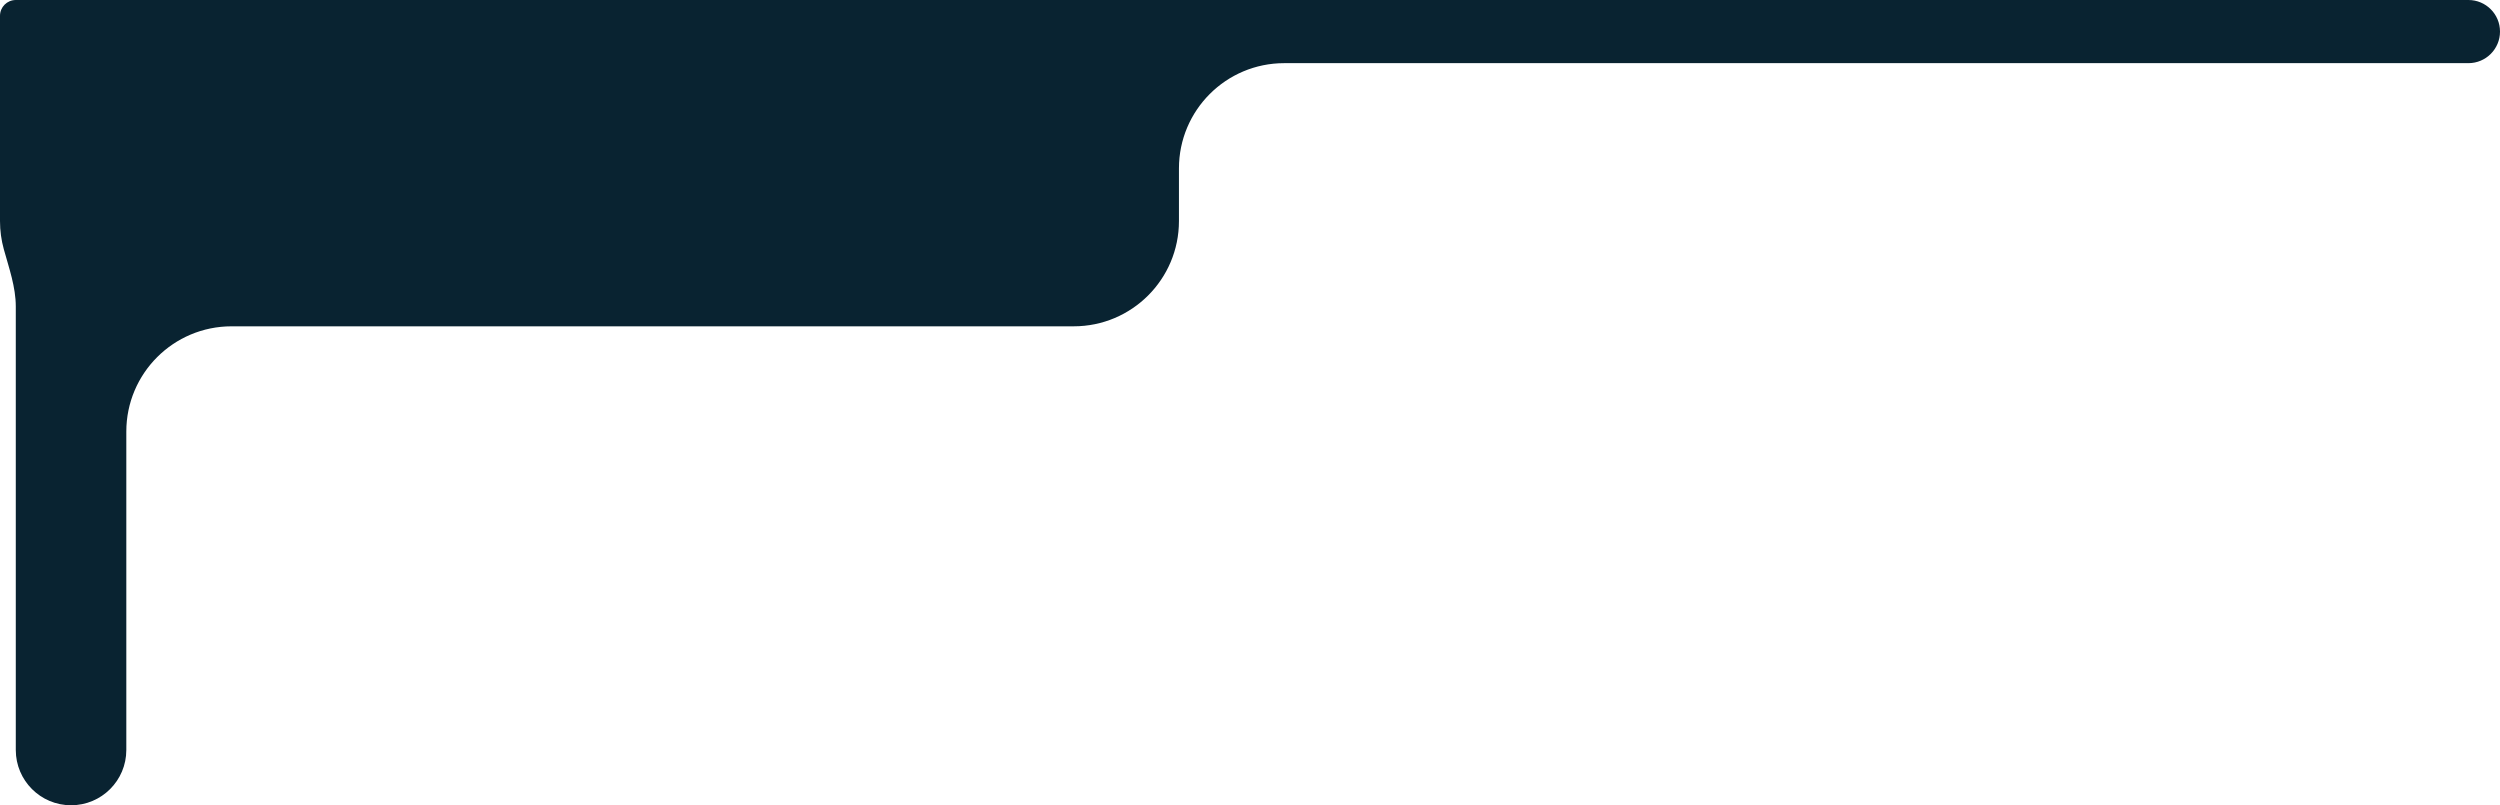 <?xml version="1.0" encoding="UTF-8"?> <svg xmlns="http://www.w3.org/2000/svg" width="475" height="153" viewBox="0 0 475 153" fill="none"><g clip-path="url(#clip0_2976_4050)"><path fill-rule="evenodd" clip-rule="evenodd" d="M3 4.30786e-06C1.343 4.16301e-06 -9e-10 1.343 0 3L2.19998e-08 42C3.12998e-08 43.846 0.25 45.633 0.718 47.331C1.71 50.927 3 54.518 3 58.249V142.5C3 148.299 7.701 153 13.5 153C19.299 153 24 148.299 24 142.5V82C24 70.954 32.954 62 44 62H204C215.046 62 224 53.046 224 42V32C224 20.954 232.954 12 244 12H469C472.314 12 475 9.314 475 6C475 2.686 472.314 -1.132e-07 469 0L224 8.3695e-06L24 6.14374e-06L3 4.30786e-06Z" fill="#092331"></path></g><defs><clipPath id="clip0_2976_4050"><rect width="475" height="153" fill="white"></rect></clipPath></defs></svg> 